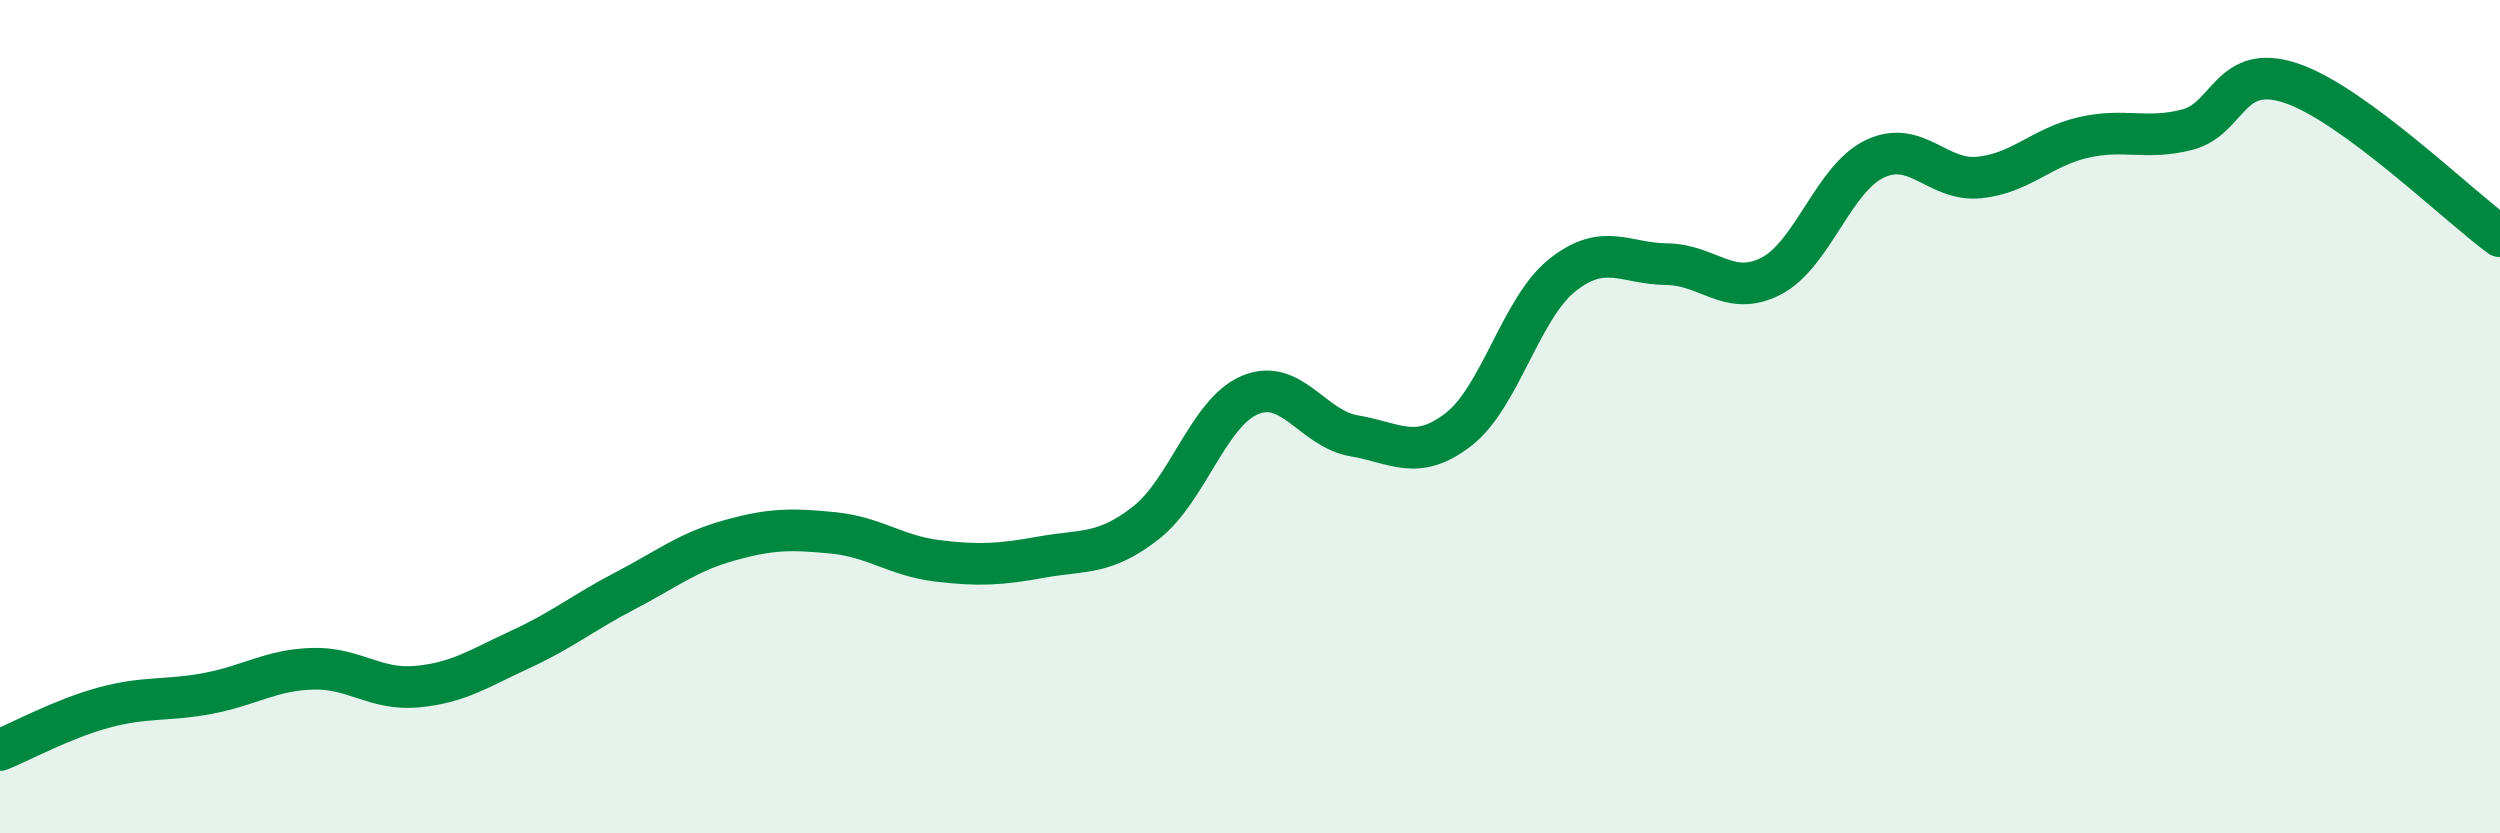 
    <svg width="60" height="20" viewBox="0 0 60 20" xmlns="http://www.w3.org/2000/svg">
      <path
        d="M 0,18 C 0.5,17.8 1.5,17.25 2.5,16.98 C 3.5,16.71 4,16.83 5,16.64 C 6,16.45 6.5,16.08 7.5,16.05 C 8.5,16.02 9,16.57 10,16.48 C 11,16.39 11.5,16.04 12.5,15.58 C 13.5,15.12 14,14.7 15,14.18 C 16,13.66 16.5,13.25 17.5,12.97 C 18.5,12.69 19,12.69 20,12.79 C 21,12.89 21.5,13.34 22.5,13.46 C 23.5,13.58 24,13.55 25,13.37 C 26,13.19 26.5,13.33 27.5,12.55 C 28.5,11.77 29,9.9 30,9.48 C 31,9.06 31.5,10.29 32.5,10.46 C 33.5,10.63 34,11.08 35,10.31 C 36,9.54 36.5,7.39 37.5,6.6 C 38.5,5.81 39,6.33 40,6.34 C 41,6.35 41.5,7.14 42.5,6.63 C 43.5,6.12 44,4.28 45,3.81 C 46,3.34 46.5,4.36 47.5,4.26 C 48.5,4.16 49,3.53 50,3.3 C 51,3.07 51.5,3.37 52.5,3.11 C 53.5,2.85 53.5,1.49 55,2 C 56.5,2.51 59,4.94 60,5.67L60 20L0 20Z"
        fill="#008740"
        opacity="0.1"
        stroke-linecap="round"
        stroke-linejoin="round"
      />
      <path
        d="M 0,18 C 0.5,17.8 1.5,17.25 2.5,16.98 C 3.5,16.71 4,16.83 5,16.64 C 6,16.45 6.5,16.08 7.5,16.05 C 8.5,16.02 9,16.57 10,16.48 C 11,16.39 11.5,16.04 12.5,15.58 C 13.5,15.12 14,14.7 15,14.18 C 16,13.66 16.5,13.25 17.5,12.97 C 18.5,12.69 19,12.69 20,12.79 C 21,12.89 21.5,13.34 22.5,13.46 C 23.5,13.58 24,13.55 25,13.37 C 26,13.19 26.5,13.33 27.5,12.55 C 28.5,11.77 29,9.9 30,9.48 C 31,9.06 31.5,10.29 32.5,10.46 C 33.5,10.63 34,11.08 35,10.31 C 36,9.54 36.5,7.39 37.5,6.6 C 38.5,5.81 39,6.33 40,6.34 C 41,6.35 41.5,7.14 42.5,6.63 C 43.5,6.12 44,4.28 45,3.81 C 46,3.34 46.5,4.36 47.5,4.26 C 48.5,4.16 49,3.53 50,3.3 C 51,3.07 51.5,3.37 52.5,3.11 C 53.5,2.85 53.5,1.49 55,2 C 56.5,2.51 59,4.94 60,5.67"
        stroke="#008740"
        stroke-width="1"
        fill="none"
        stroke-linecap="round"
        stroke-linejoin="round"
      />
    </svg>
  